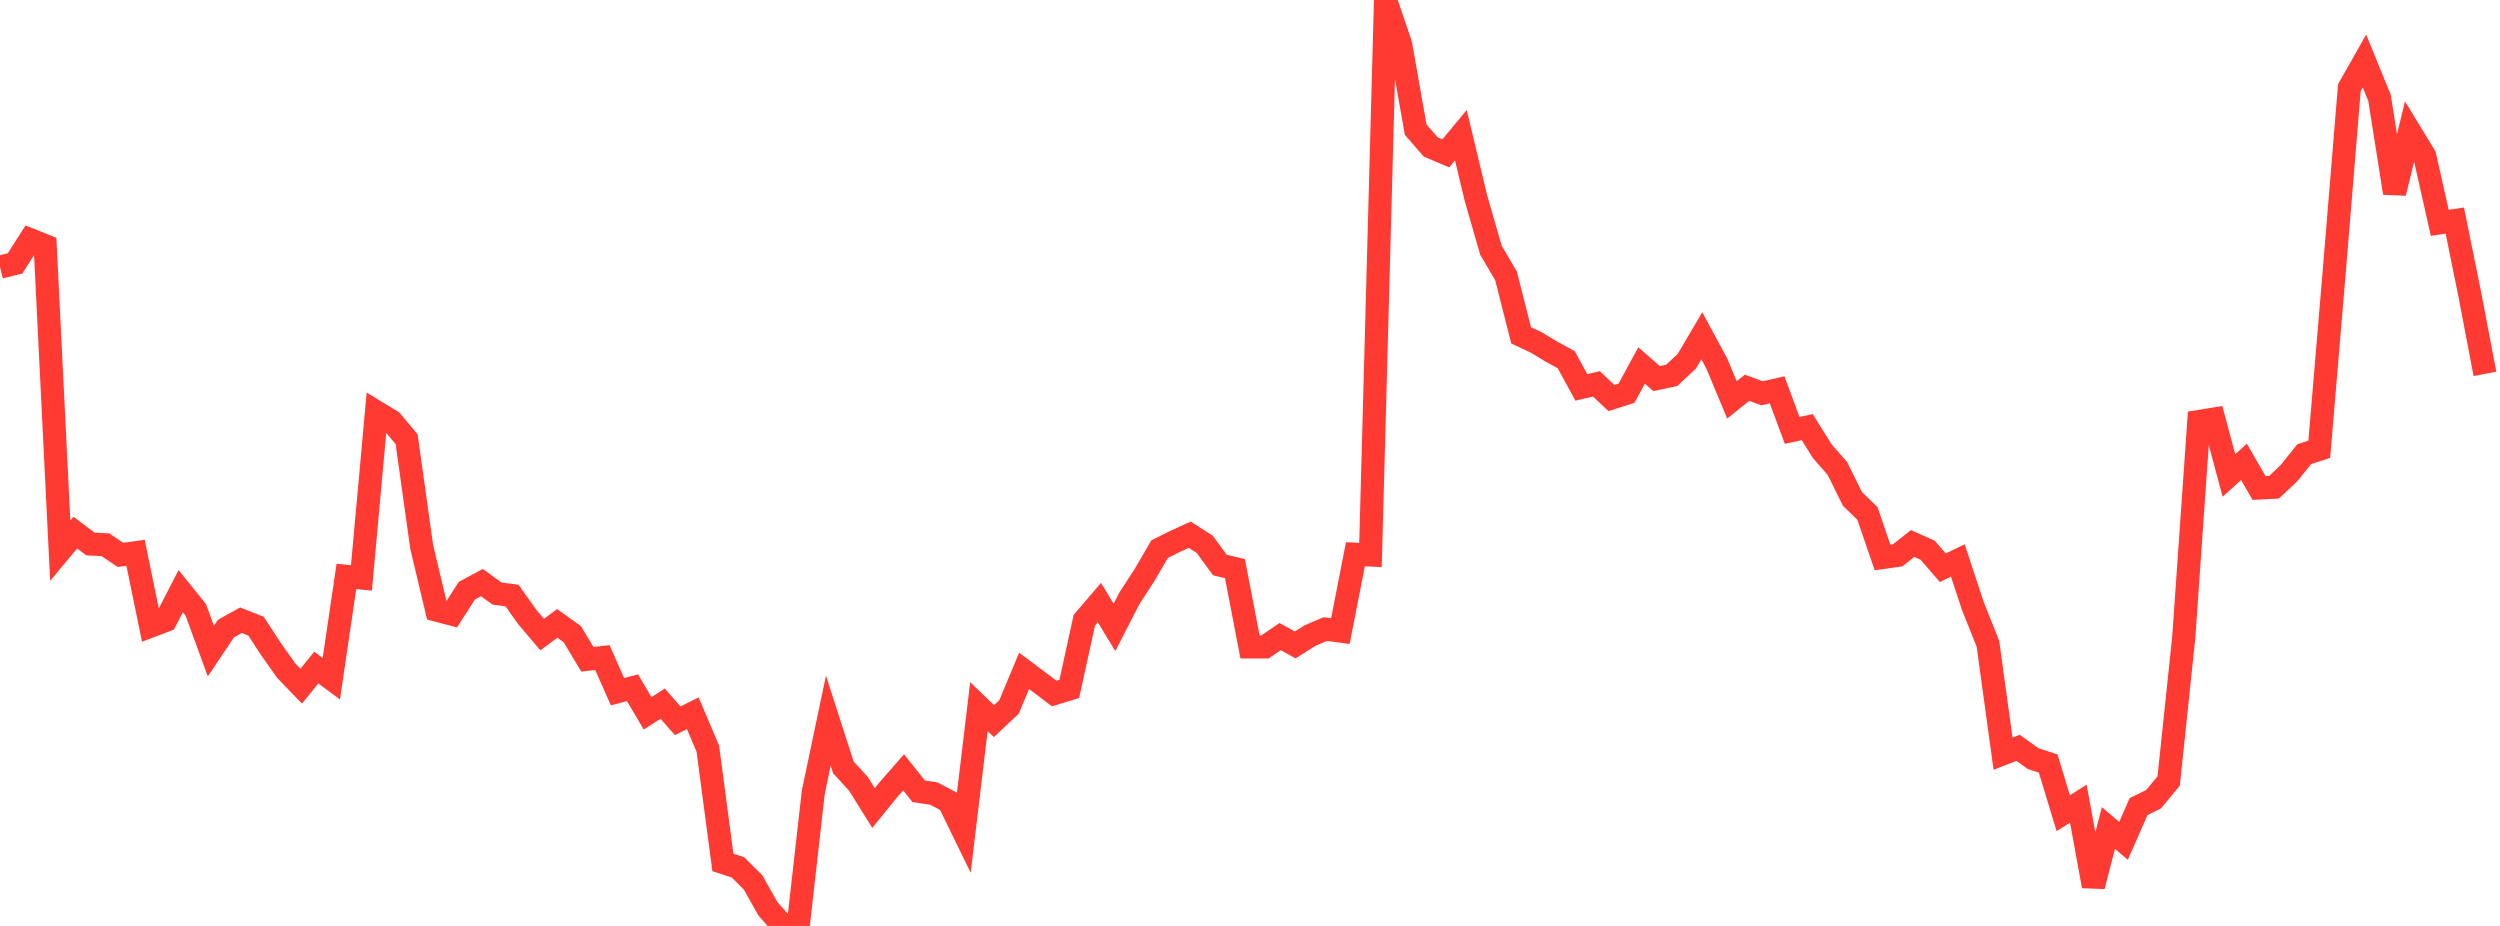 <?xml version="1.0" standalone="no"?>
<!DOCTYPE svg PUBLIC "-//W3C//DTD SVG 1.1//EN" "http://www.w3.org/Graphics/SVG/1.1/DTD/svg11.dtd">

<svg width="135" height="50" viewBox="0 0 135 50" preserveAspectRatio="none" 
  xmlns="http://www.w3.org/2000/svg"
  xmlns:xlink="http://www.w3.org/1999/xlink">


<polyline points="0.0, 14.426 0.813, 14.224 1.627, 12.945 2.44, 13.27 3.253, 29.737 4.066, 28.761 4.88, 29.375 5.693, 29.417 6.506, 29.966 7.319, 29.85 8.133, 33.809 8.946, 33.499 9.759, 31.922 10.572, 32.933 11.386, 35.159 12.199, 33.946 13.012, 33.492 13.825, 33.813 14.639, 35.059 15.452, 36.209 16.265, 37.053 17.078, 36.05 17.892, 36.651 18.705, 31.124 19.518, 31.209 20.331, 22.252 21.145, 22.748 21.958, 23.721 22.771, 29.528 23.584, 32.948 24.398, 33.161 25.211, 31.895 26.024, 31.46 26.837, 32.05 27.651, 32.161 28.464, 33.307 29.277, 34.268 30.09, 33.662 30.904, 34.246 31.717, 35.6 32.53, 35.51 33.343, 37.351 34.157, 37.14 34.97, 38.519 35.783, 37.997 36.596, 38.922 37.41, 38.514 38.223, 40.431 39.036, 46.572 39.849, 46.838 40.663, 47.646 41.476, 49.087 42.289, 50.0 43.102, 49.994 43.916, 42.787 44.729, 38.918 45.542, 41.44 46.355, 42.325 47.169, 43.633 47.982, 42.633 48.795, 41.706 49.608, 42.73 50.422, 42.851 51.235, 43.278 52.048, 44.946 52.861, 38.158 53.675, 38.939 54.488, 38.175 55.301, 36.226 56.114, 36.835 56.928, 37.45 57.741, 37.202 58.554, 33.491 59.367, 32.539 60.181, 33.881 60.994, 32.296 61.807, 31.048 62.62, 29.651 63.434, 29.246 64.247, 28.875 65.06, 29.396 65.873, 30.512 66.687, 30.704 67.5, 34.932 68.313, 34.932 69.127, 34.376 69.94, 34.827 70.753, 34.315 71.566, 33.97 72.38, 34.078 73.193, 29.929 74.006, 29.969 74.819, 0.0 75.633, 2.393 76.446, 7.002 77.259, 7.937 78.072, 8.283 78.886, 7.3 79.699, 10.694 80.512, 13.515 81.325, 14.896 82.139, 18.108 82.952, 18.49 83.765, 18.981 84.578, 19.426 85.392, 20.919 86.205, 20.728 87.018, 21.494 87.831, 21.234 88.645, 19.736 89.458, 20.445 90.271, 20.27 91.084, 19.511 91.898, 18.132 92.711, 19.64 93.524, 21.594 94.337, 20.941 95.151, 21.236 95.964, 21.051 96.777, 23.241 97.59, 23.065 98.404, 24.368 99.217, 25.293 100.03, 26.94 100.843, 27.73 101.657, 30.105 102.47, 29.989 103.283, 29.349 104.096, 29.714 104.91, 30.658 105.723, 30.265 106.536, 32.731 107.349, 34.768 108.163, 40.699 108.976, 40.383 109.789, 40.965 110.602, 41.231 111.416, 43.914 112.229, 43.397 113.042, 47.852 113.855, 44.71 114.669, 45.409 115.482, 43.558 116.295, 43.156 117.108, 42.172 117.922, 34.427 118.735, 22.763 119.548, 22.63 120.361, 25.676 121.175, 24.942 121.988, 26.35 122.801, 26.309 123.614, 25.538 124.428, 24.524 125.241, 24.259 126.054, 14.598 126.867, 4.731 127.681, 3.295 128.494, 5.287 129.307, 10.423 130.12, 7.085 130.934, 8.421 131.747, 12.033 132.56, 11.911 133.373, 15.923 134.187, 20.188" fill="none" stroke="#ff3a33" stroke-width="1.25"/>

</svg>